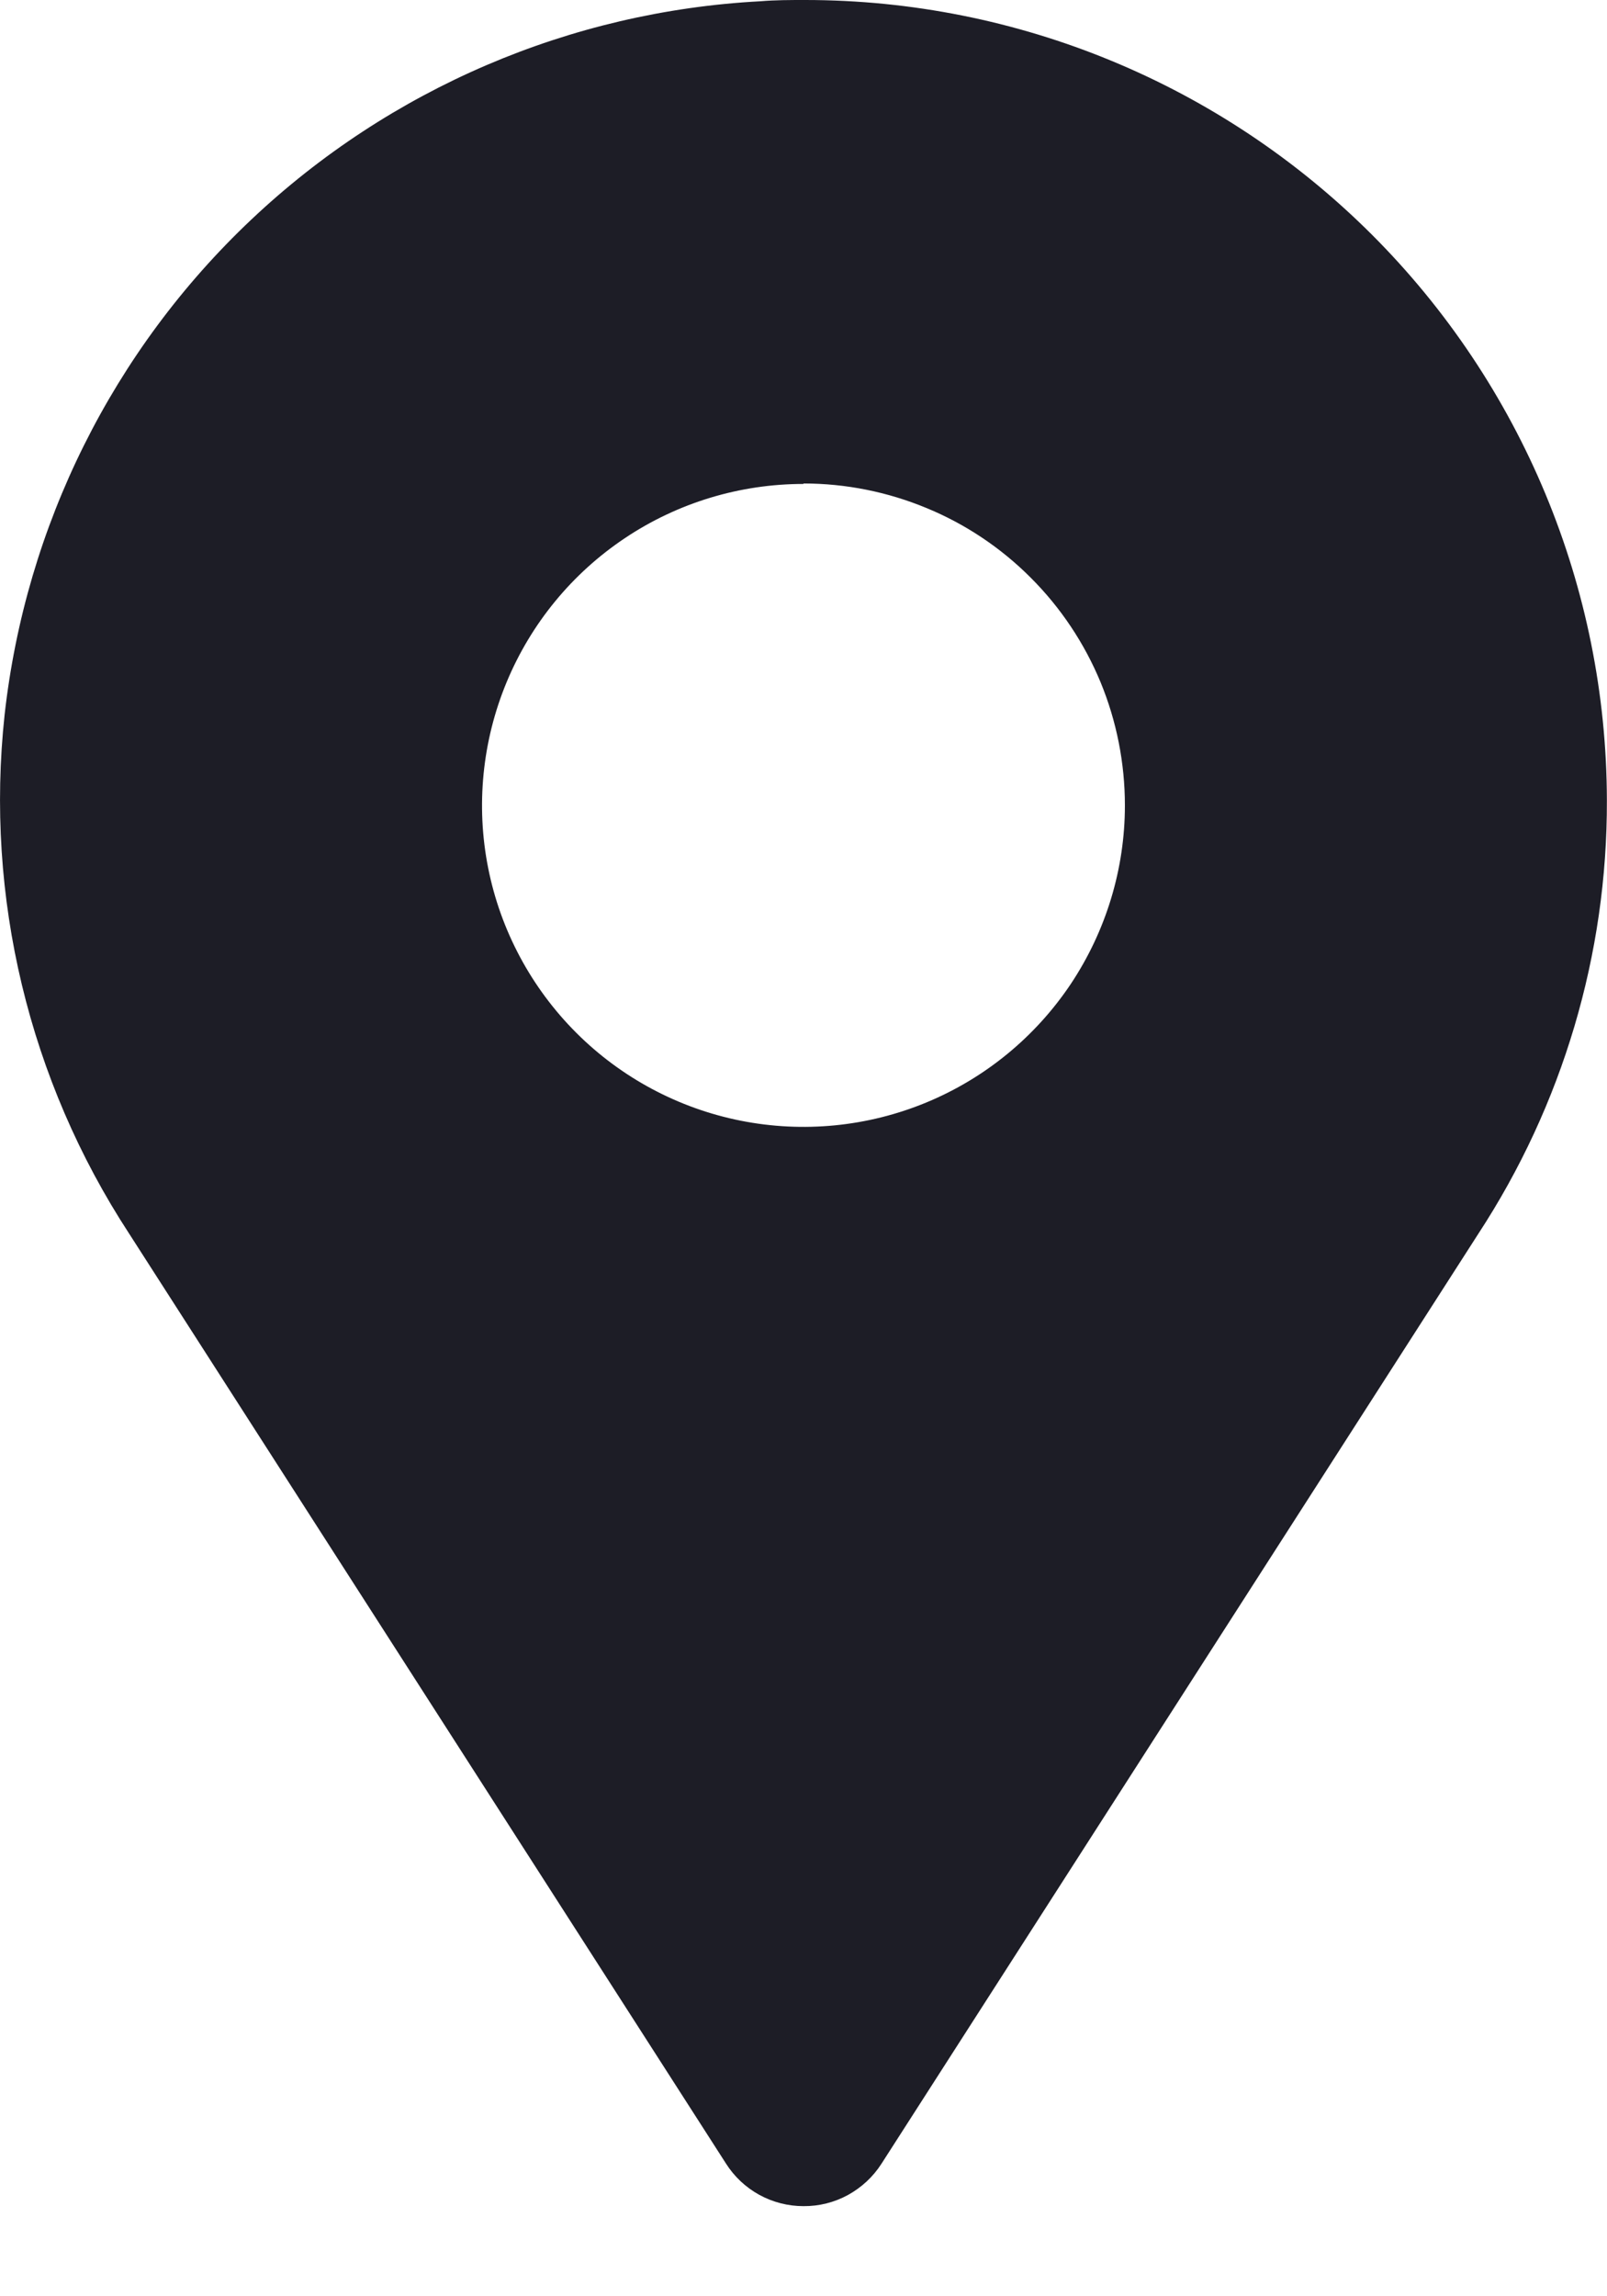 <svg width="14" height="20" viewBox="0 0 14 20" fill="none" xmlns="http://www.w3.org/2000/svg">
<path d="M7 19.215C6.865 19.215 6.732 19.181 6.614 19.116C6.496 19.051 6.396 18.957 6.324 18.843L1.124 10.743C0.252 9.408 -0.131 7.812 0.04 6.227C0.223 4.579 0.985 3.049 2.191 1.911C3.397 0.773 4.968 0.099 6.624 0.011C6.754 0 6.885 0 7.015 0C8.865 -3.71613e-06 10.639 0.734 11.949 2.041C13.258 3.348 13.996 5.121 13.999 6.971C14.003 8.312 13.613 9.624 12.879 10.746L7.679 18.846C7.606 18.96 7.505 19.053 7.387 19.118C7.268 19.183 7.135 19.216 7 19.215ZM7 4.215C6.446 4.215 5.904 4.379 5.444 4.687C4.983 4.995 4.625 5.432 4.413 5.943C4.201 6.455 4.145 7.018 4.253 7.561C4.361 8.104 4.628 8.603 5.02 8.995C5.411 9.386 5.91 9.653 6.453 9.761C6.996 9.869 7.559 9.814 8.071 9.602C8.583 9.39 9.02 9.031 9.328 8.571C9.635 8.11 9.8 7.569 9.8 7.015C9.8 6.647 9.728 6.282 9.588 5.942C9.447 5.602 9.241 5.293 8.981 5.033C8.721 4.772 8.412 4.565 8.072 4.425C7.732 4.284 7.368 4.211 7 4.211V4.215Z" fill="#1D1D26"/>
</svg>

